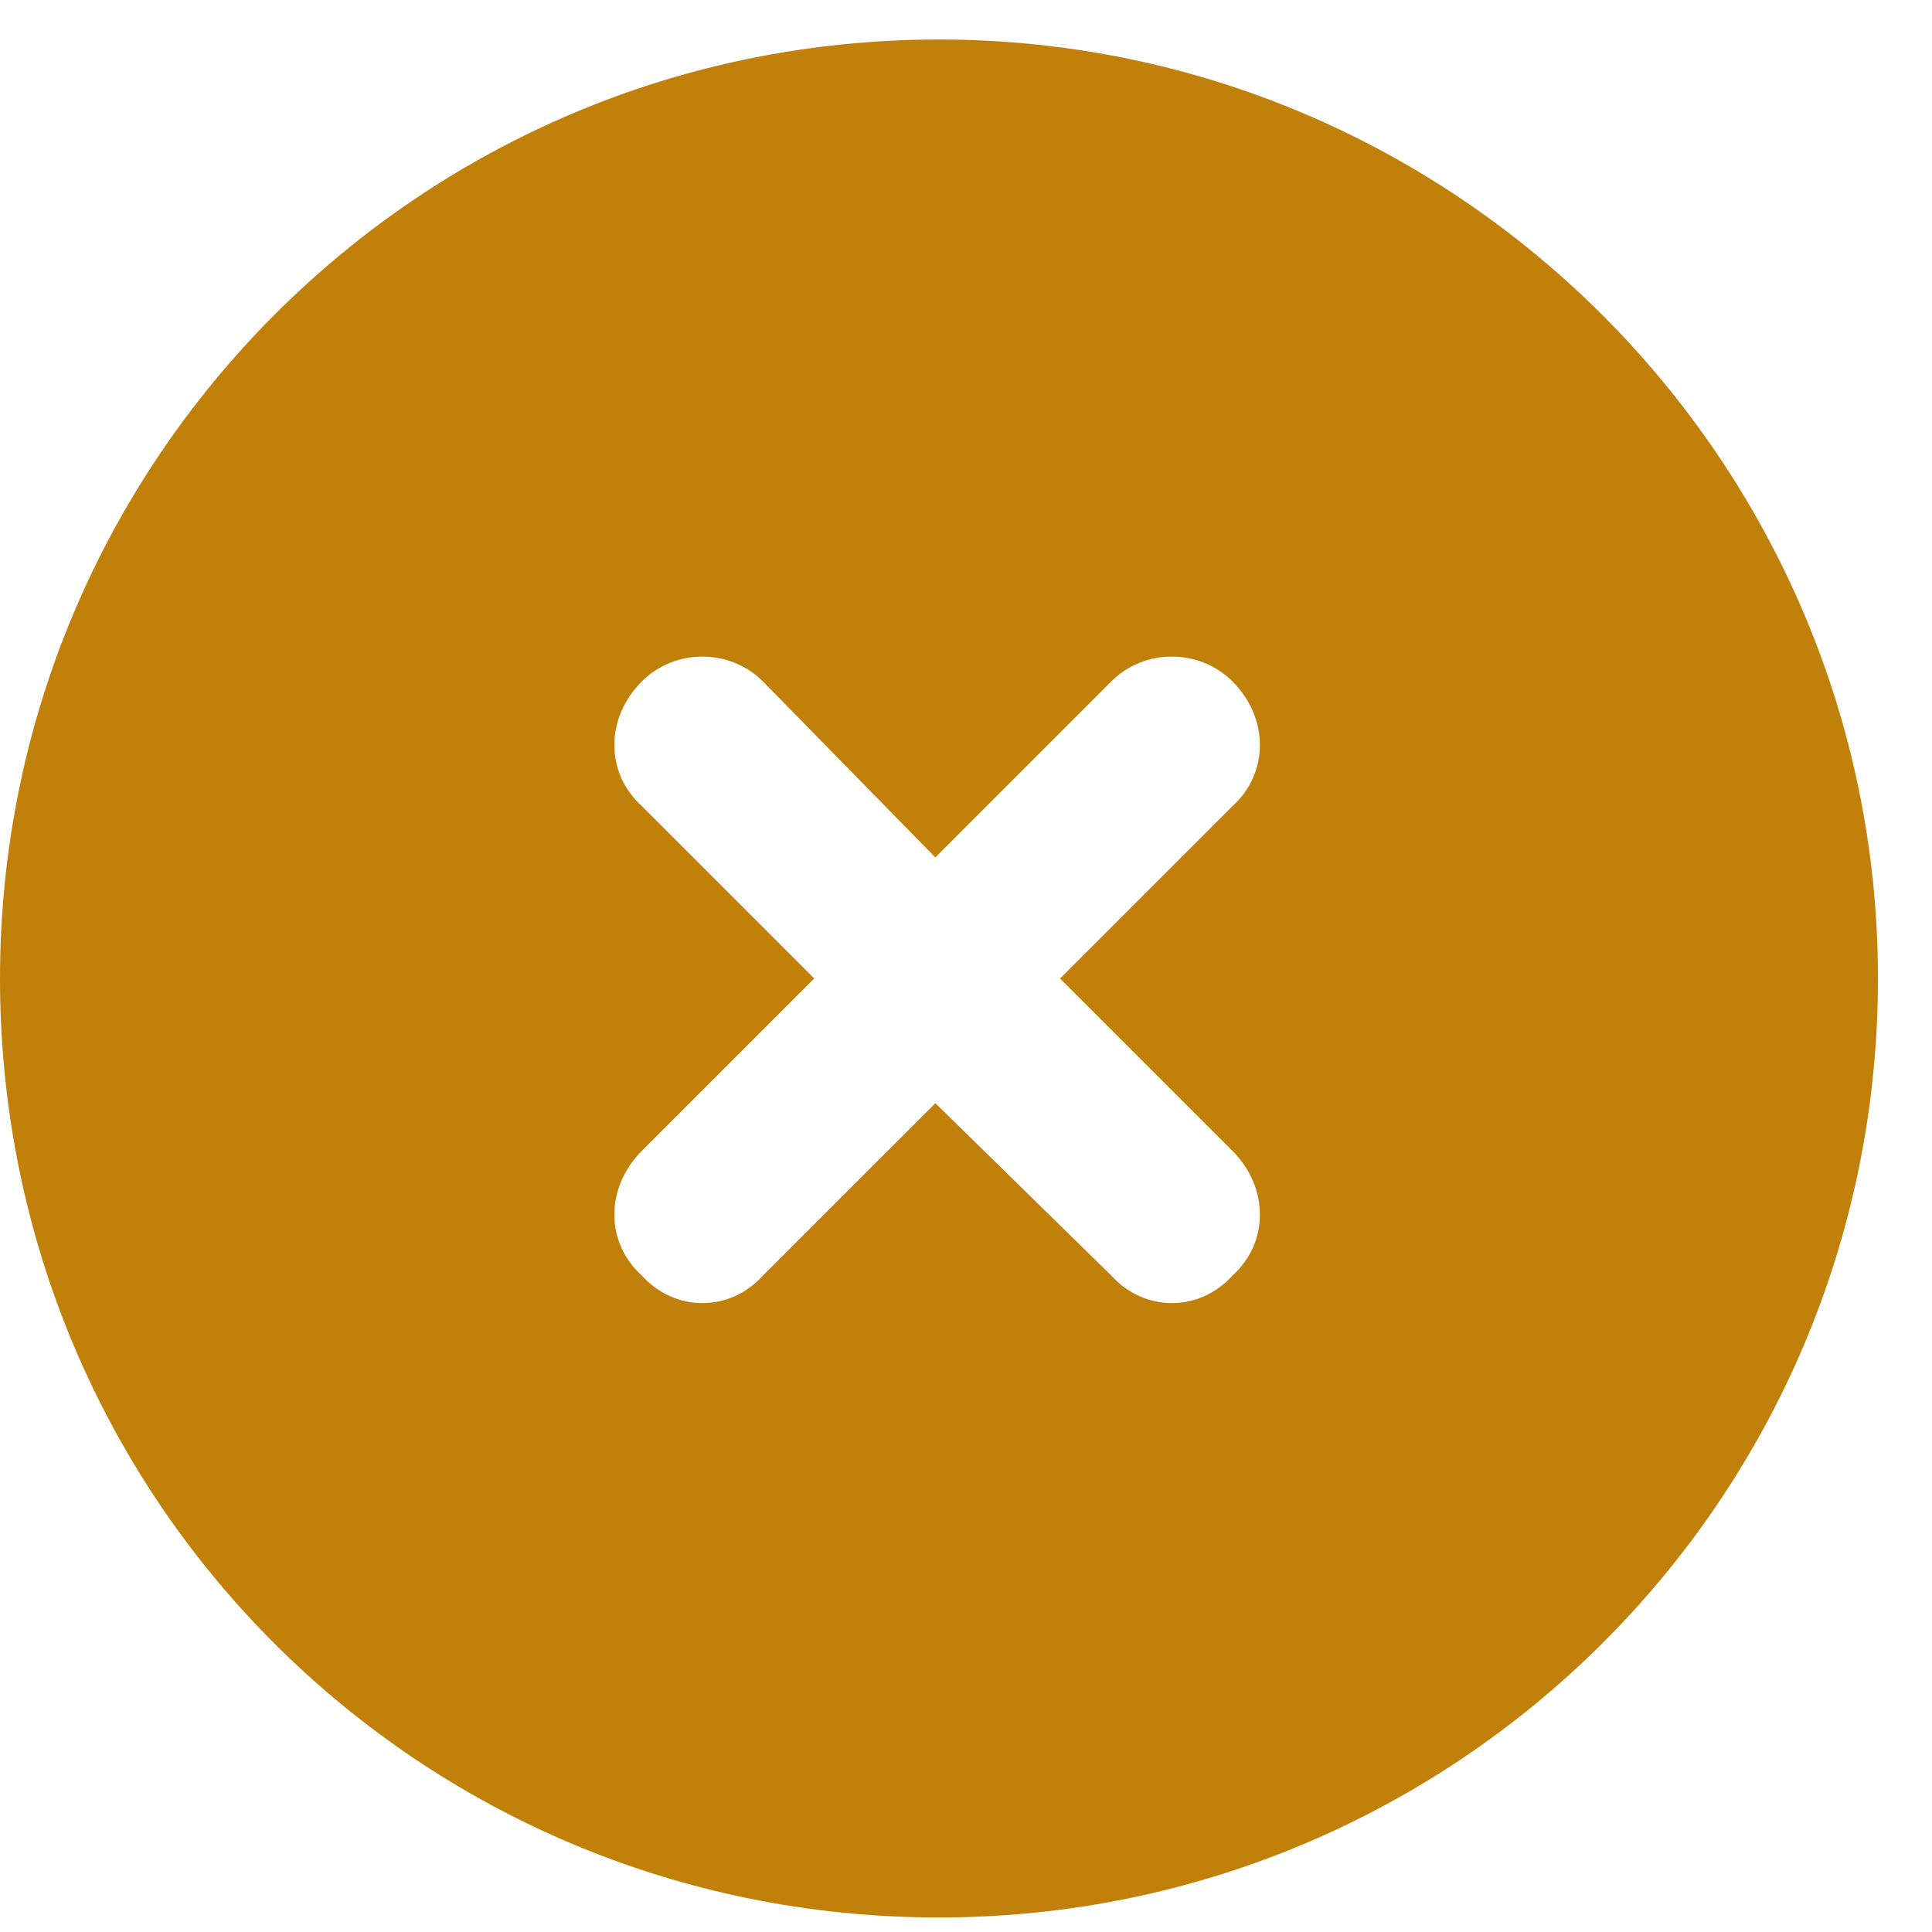 <svg width="31" height="31" viewBox="0 0 31 31" fill="none" xmlns="http://www.w3.org/2000/svg">
<path d="M-0 15.7C-0 7.402 6.709 0.634 15.066 0.634C23.365 0.634 30.133 7.402 30.133 15.7C30.133 24.057 23.365 30.767 15.066 30.767C6.709 30.767 -0 24.057 -0 15.7ZM10.299 12.934L13.065 15.7L10.299 18.466C9.711 19.055 9.711 19.938 10.299 20.467C10.829 21.056 11.712 21.056 12.241 20.467L15.008 17.701L17.832 20.467C18.362 21.056 19.245 21.056 19.775 20.467C20.363 19.938 20.363 19.055 19.775 18.466L17.009 15.7L19.775 12.934C20.363 12.404 20.363 11.521 19.775 10.933C19.245 10.403 18.362 10.403 17.832 10.933L15.008 13.758L12.241 10.933C11.712 10.403 10.829 10.403 10.299 10.933C9.711 11.521 9.711 12.404 10.299 12.934Z" fill="#C0800A"/>
</svg>
